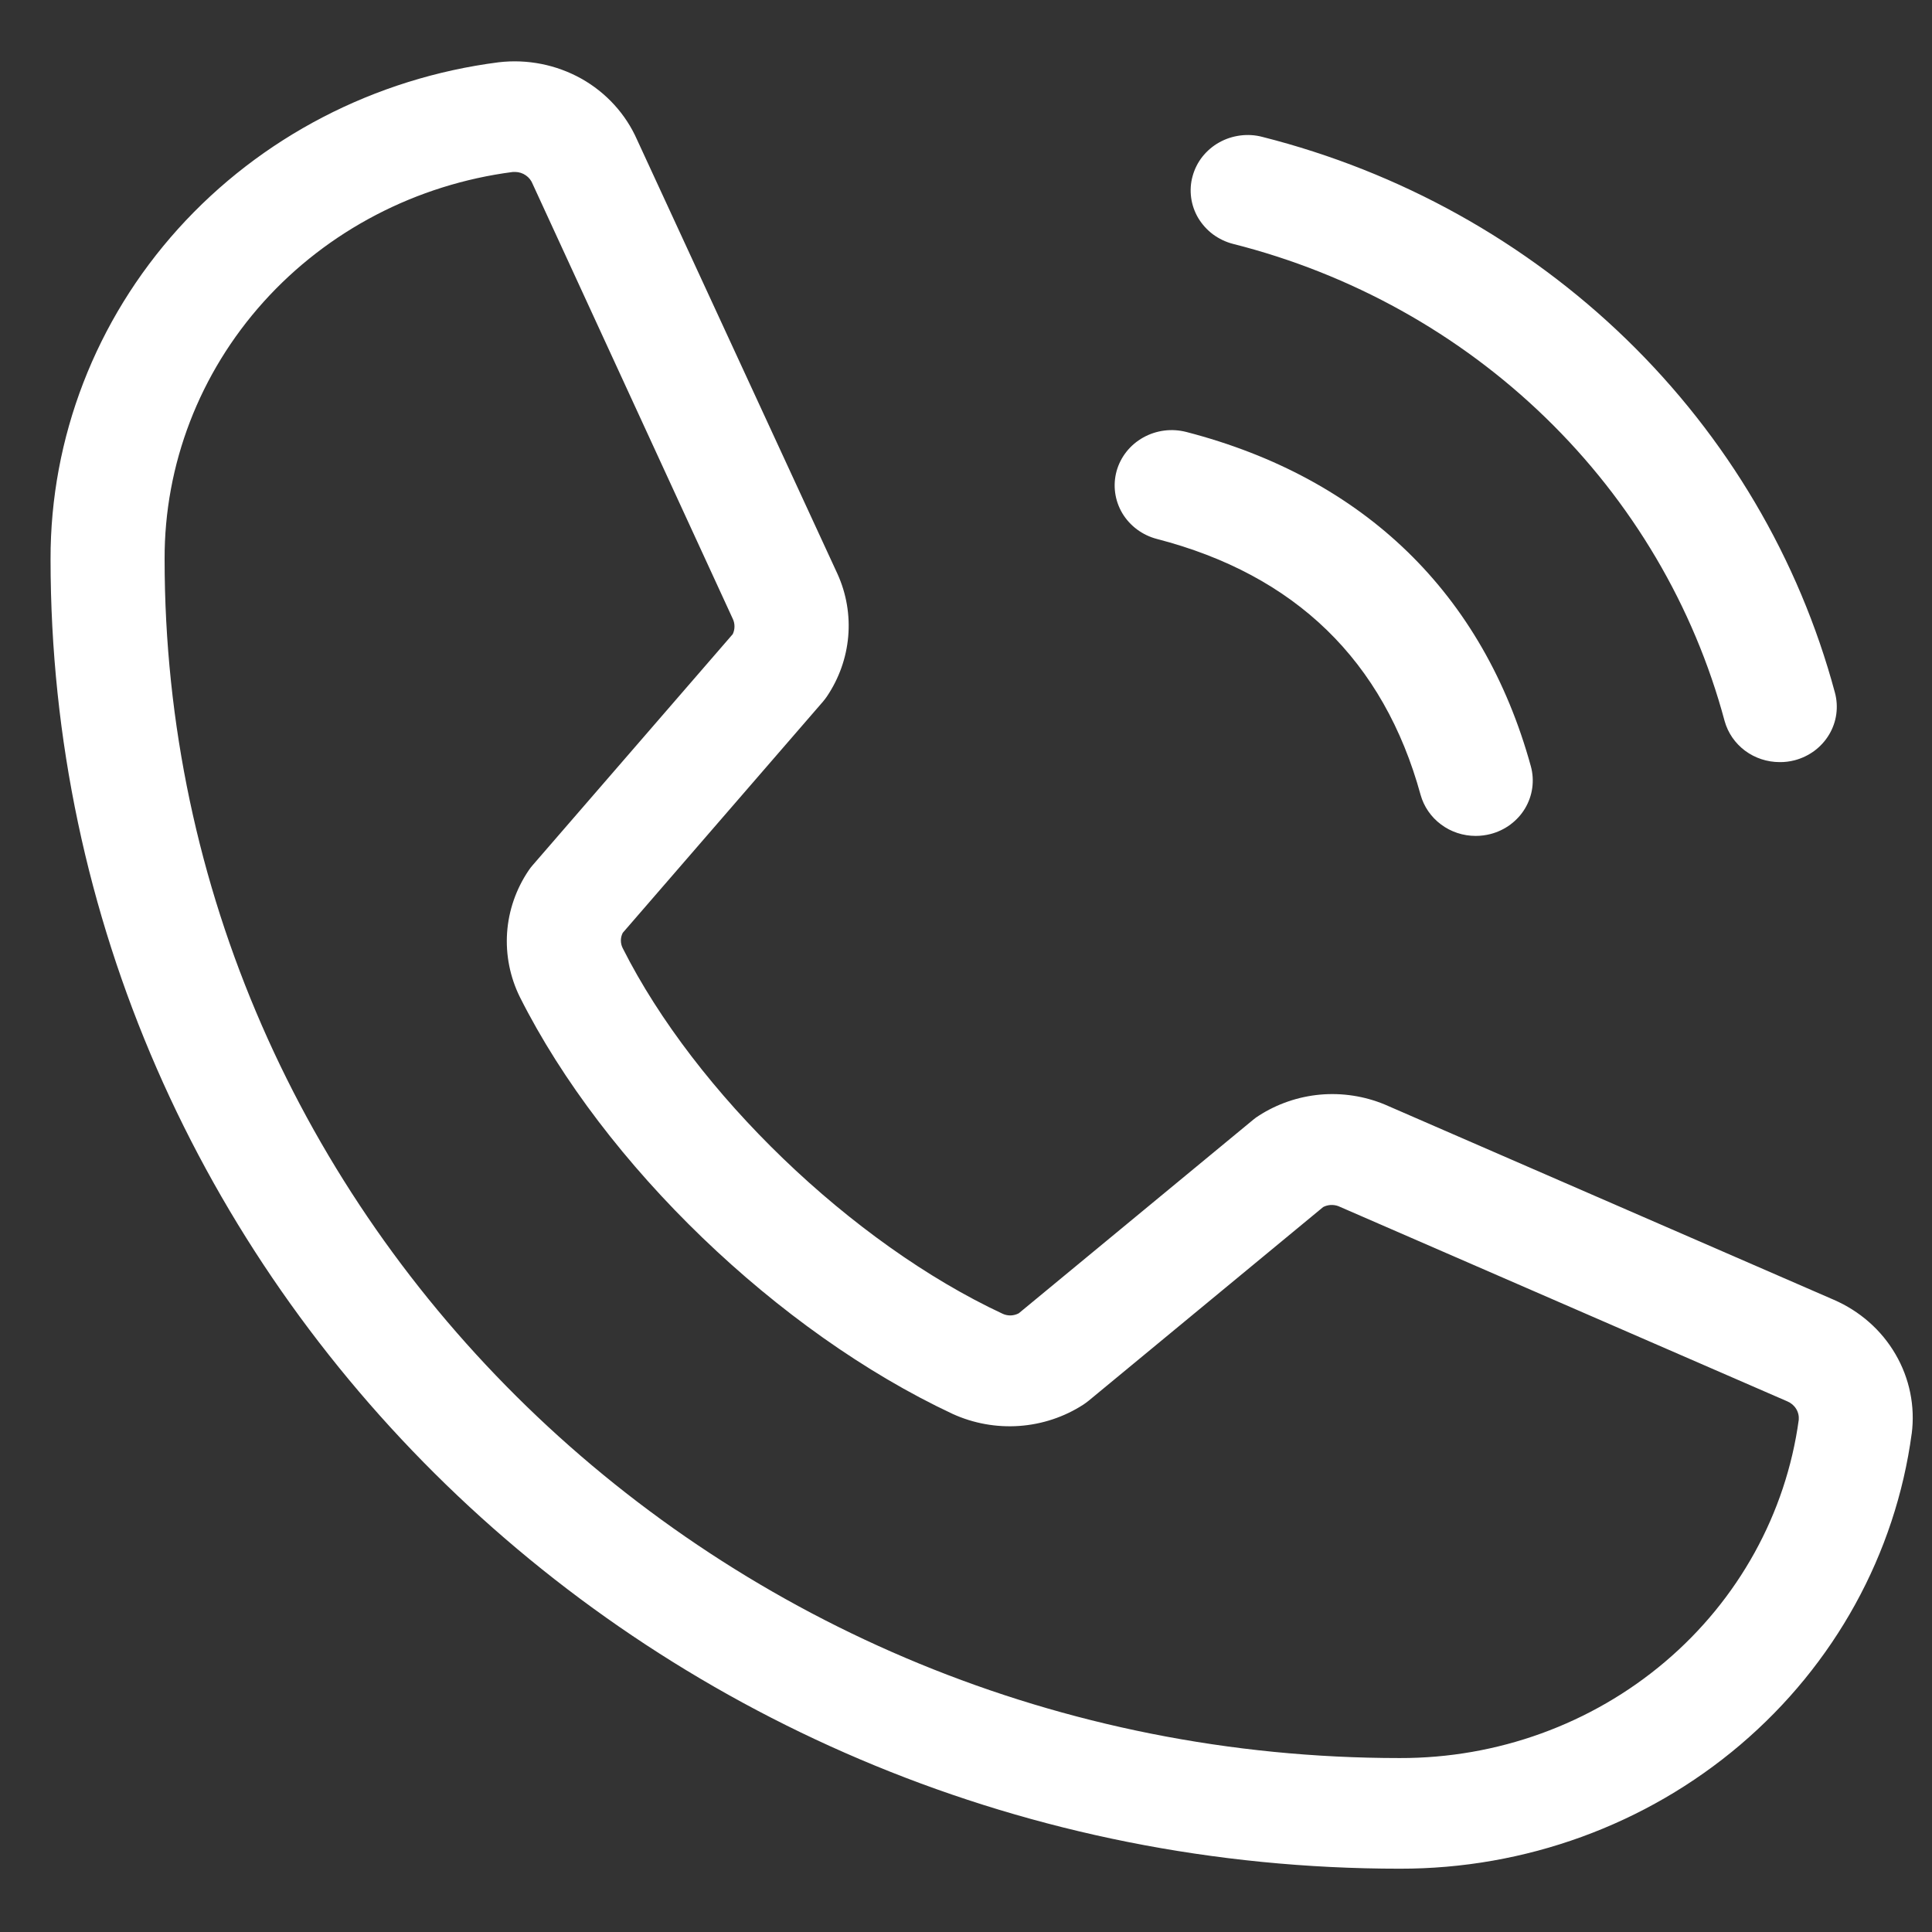 <?xml version="1.0" encoding="UTF-8"?>
<svg xmlns="http://www.w3.org/2000/svg" width="30" height="30" viewBox="0 0 30 30" fill="none">
  <rect x="0" y="0" width="30" height="30" fill="#333333" stroke="none"/>
  <path d="M18.519 2.734C18.549 2.625 18.6 2.523 18.671 2.433C18.742 2.344 18.83 2.268 18.931 2.212C19.032 2.155 19.143 2.119 19.258 2.104C19.373 2.089 19.491 2.096 19.603 2.126C21.741 2.667 23.692 3.752 25.254 5.268C26.817 6.785 27.934 8.678 28.492 10.753C28.522 10.862 28.529 10.976 28.514 11.088C28.499 11.2 28.461 11.308 28.403 11.405C28.345 11.503 28.267 11.589 28.175 11.658C28.083 11.726 27.977 11.777 27.865 11.806C27.79 11.825 27.713 11.835 27.636 11.834C27.441 11.834 27.252 11.772 27.097 11.657C26.942 11.541 26.831 11.38 26.78 11.197C26.302 9.415 25.342 7.788 24 6.486C22.658 5.183 20.982 4.251 19.146 3.787C19.033 3.758 18.928 3.707 18.835 3.639C18.743 3.57 18.666 3.484 18.607 3.387C18.549 3.289 18.511 3.181 18.496 3.069C18.481 2.957 18.488 2.843 18.519 2.734ZM17.965 8.369C20.112 8.925 21.487 10.259 22.059 12.343C22.11 12.525 22.221 12.687 22.376 12.802C22.53 12.918 22.72 12.98 22.915 12.98C22.992 12.98 23.069 12.97 23.144 12.951C23.256 12.922 23.361 12.872 23.454 12.803C23.546 12.734 23.624 12.649 23.682 12.551C23.74 12.453 23.778 12.345 23.793 12.233C23.808 12.121 23.801 12.008 23.771 11.899C23.033 9.22 21.183 7.424 18.423 6.708C18.31 6.679 18.193 6.671 18.078 6.686C17.962 6.701 17.851 6.738 17.751 6.794C17.547 6.908 17.399 7.096 17.338 7.316C17.278 7.537 17.31 7.771 17.427 7.969C17.545 8.166 17.738 8.31 17.965 8.369ZM29.685 22.259C29.433 24.131 28.486 25.849 27.023 27.093C25.56 28.337 23.68 29.021 21.735 29.017C10.183 29.017 0.785 19.896 0.785 8.684C0.781 6.797 1.486 4.973 2.766 3.553C4.047 2.133 5.816 1.214 7.744 0.967C8.188 0.915 8.637 1.004 9.025 1.22C9.412 1.437 9.716 1.77 9.892 2.169L13.005 8.913C13.143 9.218 13.2 9.552 13.171 9.884C13.142 10.216 13.028 10.536 12.84 10.815C12.821 10.843 12.8 10.87 12.778 10.896L9.67 14.485C9.651 14.522 9.641 14.563 9.641 14.604C9.641 14.646 9.651 14.687 9.67 14.724C10.8 16.969 13.225 19.306 15.571 20.401C15.61 20.419 15.653 20.427 15.696 20.426C15.739 20.424 15.781 20.413 15.819 20.393L19.461 17.386C19.487 17.364 19.515 17.344 19.544 17.326C19.83 17.141 20.159 17.028 20.501 16.997C20.843 16.967 21.187 17.02 21.503 17.151L28.473 20.182C28.878 20.357 29.215 20.653 29.433 21.028C29.652 21.403 29.74 21.836 29.685 22.263V22.259ZM27.931 22.047C27.936 21.987 27.922 21.927 27.89 21.876C27.858 21.824 27.81 21.784 27.753 21.76L20.782 18.729C20.744 18.715 20.703 18.709 20.662 18.711C20.621 18.714 20.582 18.724 20.546 18.743L16.905 21.75C16.878 21.772 16.85 21.792 16.822 21.811C16.525 22.003 16.182 22.117 15.826 22.142C15.47 22.167 15.113 22.102 14.79 21.954C12.082 20.684 9.382 18.087 8.073 15.483C7.919 15.172 7.851 14.827 7.874 14.483C7.898 14.138 8.013 13.806 8.208 13.517C8.227 13.488 8.248 13.461 8.271 13.435L11.378 9.847C11.396 9.809 11.405 9.768 11.405 9.727C11.405 9.686 11.396 9.645 11.378 9.608L8.271 2.857C8.25 2.803 8.214 2.756 8.165 2.723C8.117 2.689 8.059 2.671 8 2.67H7.966C6.465 2.864 5.089 3.581 4.093 4.687C3.097 5.794 2.551 7.215 2.556 8.684C2.556 18.948 11.16 27.299 21.735 27.299C23.249 27.303 24.712 26.773 25.853 25.806C26.993 24.84 27.732 23.503 27.931 22.047Z" fill="white"></path>
</svg>
